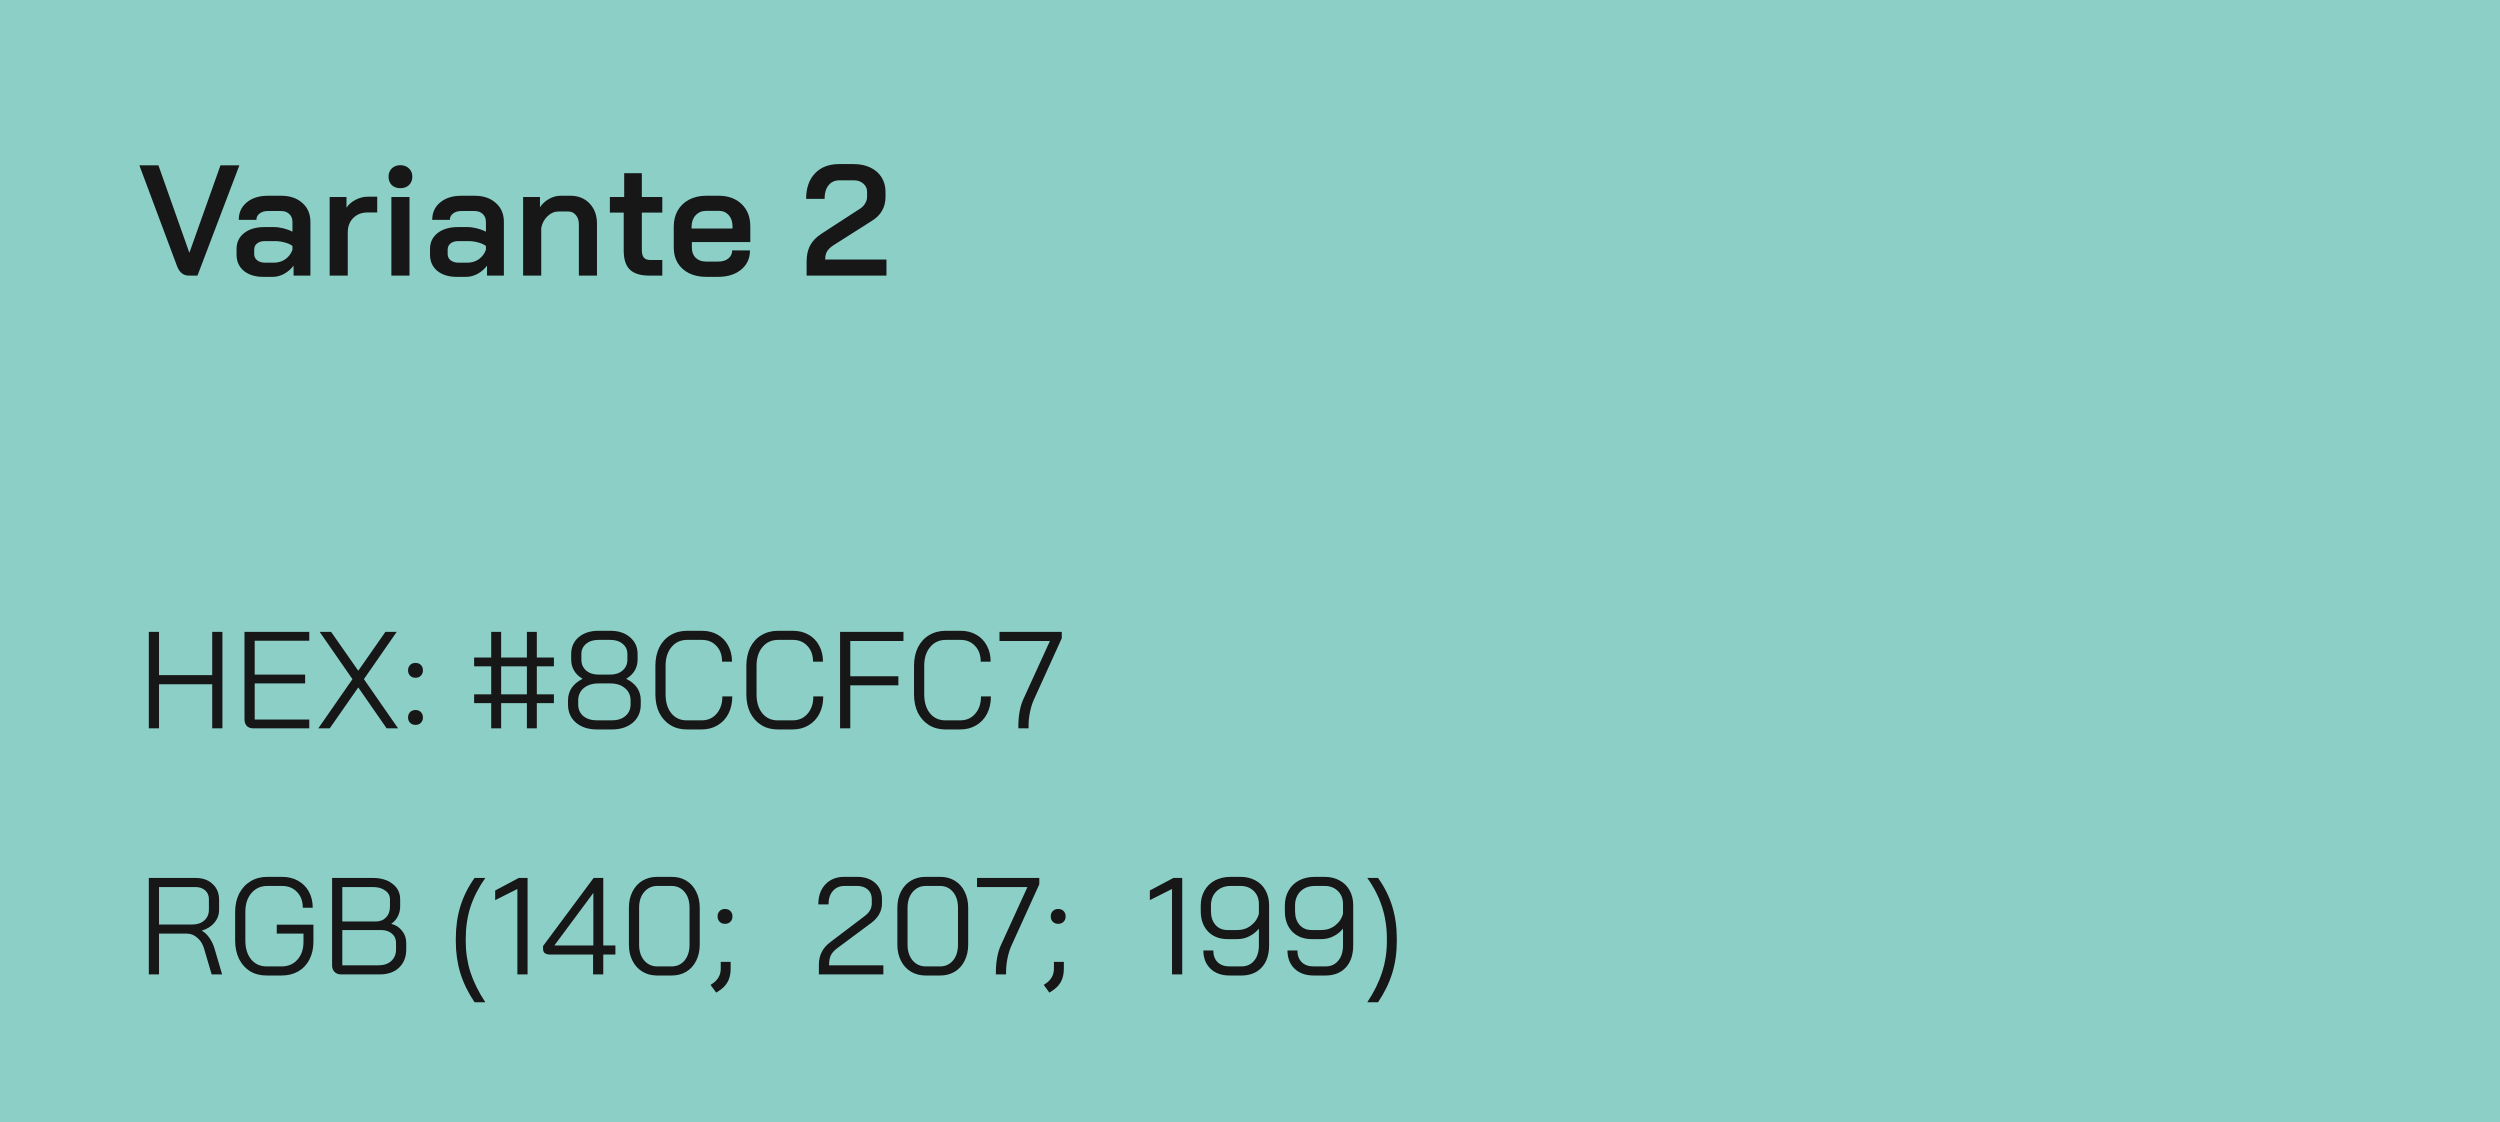 <svg width="254" height="114" viewBox="0 0 254 114" fill="none" xmlns="http://www.w3.org/2000/svg">
<rect width="254" height="114" fill="#8CCFC7"/>
<path d="M19.168 28C18.635 28 18.245 27.691 18 27.072L14.16 16.8H16.096L19.232 25.664H19.248L22.4 16.8H24.32L20.064 28H19.168ZM26.738 28.128C25.927 28.128 25.271 27.925 24.77 27.52C24.279 27.104 24.034 26.555 24.034 25.872V25.296C24.034 24.624 24.29 24.085 24.802 23.68C25.324 23.275 26.007 23.072 26.85 23.072H27.842C28.14 23.072 28.46 23.115 28.802 23.2C29.143 23.285 29.447 23.397 29.714 23.536V22.544C29.714 22.213 29.607 21.947 29.394 21.744C29.18 21.541 28.903 21.44 28.562 21.44H27.218C26.866 21.44 26.583 21.525 26.37 21.696C26.156 21.856 26.05 22.069 26.05 22.336H24.258C24.258 21.6 24.53 21.008 25.074 20.56C25.618 20.112 26.332 19.888 27.218 19.888H28.562C29.458 19.888 30.178 20.133 30.722 20.624C31.266 21.104 31.538 21.744 31.538 22.544V28H29.826V26.992C29.57 27.333 29.25 27.611 28.866 27.824C28.482 28.027 28.103 28.128 27.73 28.128H26.738ZM27.842 26.688C28.268 26.688 28.652 26.571 28.994 26.336C29.335 26.091 29.575 25.771 29.714 25.376V24.992C29.532 24.843 29.276 24.725 28.946 24.64C28.615 24.544 28.268 24.496 27.906 24.496H26.898C26.578 24.496 26.316 24.576 26.114 24.736C25.922 24.896 25.826 25.104 25.826 25.36V25.808C25.826 26.075 25.927 26.288 26.13 26.448C26.332 26.608 26.599 26.688 26.93 26.688H27.842ZM33.493 20.016H35.205V21.104C35.418 20.773 35.722 20.507 36.117 20.304C36.522 20.091 36.938 19.984 37.365 19.984H38.325V21.584H37.365C36.757 21.584 36.266 21.771 35.893 22.144C35.519 22.517 35.333 23.003 35.333 23.6V28H33.493V20.016ZM40.677 19.12C40.315 19.12 40.021 19.013 39.797 18.8C39.584 18.576 39.477 18.293 39.477 17.952C39.477 17.611 39.584 17.333 39.797 17.12C40.021 16.896 40.315 16.784 40.677 16.784C41.04 16.784 41.333 16.896 41.557 17.12C41.781 17.333 41.893 17.611 41.893 17.952C41.893 18.293 41.781 18.576 41.557 18.8C41.333 19.013 41.04 19.12 40.677 19.12ZM39.765 20.016H41.605V28H39.765V20.016ZM46.394 28.128C45.583 28.128 44.927 27.925 44.426 27.52C43.935 27.104 43.69 26.555 43.69 25.872V25.296C43.69 24.624 43.946 24.085 44.458 23.68C44.98 23.275 45.663 23.072 46.506 23.072H47.498C47.797 23.072 48.117 23.115 48.458 23.2C48.799 23.285 49.103 23.397 49.37 23.536V22.544C49.37 22.213 49.263 21.947 49.05 21.744C48.837 21.541 48.559 21.44 48.218 21.44H46.874C46.522 21.44 46.239 21.525 46.026 21.696C45.812 21.856 45.706 22.069 45.706 22.336H43.914C43.914 21.6 44.186 21.008 44.73 20.56C45.274 20.112 45.989 19.888 46.874 19.888H48.218C49.114 19.888 49.834 20.133 50.378 20.624C50.922 21.104 51.194 21.744 51.194 22.544V28H49.482V26.992C49.226 27.333 48.906 27.611 48.522 27.824C48.138 28.027 47.759 28.128 47.386 28.128H46.394ZM47.498 26.688C47.925 26.688 48.309 26.571 48.65 26.336C48.991 26.091 49.231 25.771 49.37 25.376V24.992C49.188 24.843 48.932 24.725 48.602 24.64C48.271 24.544 47.925 24.496 47.562 24.496H46.554C46.234 24.496 45.972 24.576 45.77 24.736C45.578 24.896 45.482 25.104 45.482 25.36V25.808C45.482 26.075 45.583 26.288 45.786 26.448C45.989 26.608 46.255 26.688 46.586 26.688H47.498ZM53.149 20.016H54.861V21.056C55.096 20.704 55.405 20.421 55.789 20.208C56.173 19.995 56.557 19.888 56.941 19.888H57.933C58.754 19.888 59.41 20.149 59.901 20.672C60.402 21.195 60.653 21.883 60.653 22.736V28H58.813V22.784C58.813 22.4 58.712 22.091 58.509 21.856C58.317 21.611 58.061 21.488 57.741 21.488H56.749C56.333 21.488 55.96 21.648 55.629 21.968C55.298 22.277 55.085 22.677 54.989 23.168V28H53.149V20.016ZM65.978 28C65.072 28 64.41 27.797 63.994 27.392C63.578 26.987 63.37 26.347 63.37 25.472V21.6H61.962V20.016H63.418V17.6H65.21V20.016H67.29V21.6H65.21V25.408C65.21 25.76 65.279 26.016 65.418 26.176C65.557 26.336 65.775 26.416 66.074 26.416H67.29V28H65.978ZM71.734 28.128C71.083 28.128 70.507 28.005 70.006 27.76C69.515 27.515 69.131 27.168 68.854 26.72C68.587 26.272 68.454 25.755 68.454 25.168V23.024C68.454 22.405 68.587 21.861 68.854 21.392C69.131 20.912 69.515 20.544 70.006 20.288C70.507 20.021 71.083 19.888 71.734 19.888H73.014C73.985 19.888 74.763 20.171 75.35 20.736C75.937 21.301 76.23 22.053 76.23 22.992V24.592H70.294V25.168C70.294 25.595 70.422 25.936 70.678 26.192C70.945 26.448 71.297 26.576 71.734 26.576H72.966C73.393 26.576 73.734 26.475 73.99 26.272C74.257 26.059 74.39 25.781 74.39 25.44H76.198C76.198 26.251 75.899 26.901 75.302 27.392C74.705 27.883 73.921 28.128 72.95 28.128H71.734ZM74.422 23.216V22.992C74.422 22.523 74.294 22.144 74.038 21.856C73.782 21.568 73.446 21.424 73.03 21.424H71.734C71.297 21.424 70.939 21.579 70.662 21.888C70.395 22.187 70.262 22.581 70.262 23.072V23.216H74.422ZM81.952 26.576C81.952 25.957 82.064 25.424 82.288 24.976C82.523 24.517 82.907 24.112 83.44 23.76L87.408 21.184C87.621 21.045 87.787 20.869 87.904 20.656C88.032 20.443 88.096 20.224 88.096 20V19.488C88.096 19.147 87.968 18.869 87.712 18.656C87.467 18.432 87.147 18.32 86.752 18.32H85.28C84.811 18.32 84.443 18.491 84.176 18.832C83.909 19.163 83.776 19.621 83.776 20.208H81.904C81.904 19.109 82.203 18.245 82.8 17.616C83.397 16.987 84.213 16.672 85.248 16.672H86.752C87.382 16.672 87.942 16.789 88.432 17.024C88.923 17.259 89.302 17.589 89.568 18.016C89.835 18.443 89.968 18.933 89.968 19.488V20C89.968 20.533 89.851 21.003 89.616 21.408C89.392 21.813 89.035 22.165 88.544 22.464L84.688 24.912C84.389 25.104 84.171 25.312 84.032 25.536C83.904 25.749 83.84 26.027 83.84 26.368H90.064V28H81.952V26.576Z" fill="#161716"/>
<path d="M15.12 64.2H16.156V68.596H21.56V64.2H22.596V74H21.56V69.52H16.156V74H15.12V64.2ZM25.751 74C25.461 74 25.237 73.921 25.079 73.762C24.92 73.594 24.841 73.365 24.841 73.076V64.2H31.421V65.096H25.877V68.54H31.001V69.436H25.877V73.104H31.421V74H25.751ZM35.811 69.002L32.479 64.2H33.641L36.399 68.148L39.157 64.2H40.305L36.973 69.002L40.445 74H39.283L36.399 69.842L33.501 74H32.339L35.811 69.002ZM42.214 68.862C41.99 68.862 41.808 68.792 41.668 68.652C41.528 68.512 41.458 68.33 41.458 68.106C41.458 67.882 41.528 67.7 41.668 67.56C41.808 67.42 41.99 67.35 42.214 67.35C42.438 67.35 42.62 67.42 42.76 67.56C42.9 67.7 42.97 67.882 42.97 68.106C42.97 68.33 42.9 68.512 42.76 68.652C42.62 68.792 42.438 68.862 42.214 68.862ZM42.214 73.65C41.99 73.65 41.808 73.58 41.668 73.44C41.528 73.3 41.458 73.118 41.458 72.894C41.458 72.67 41.528 72.488 41.668 72.348C41.808 72.208 41.99 72.138 42.214 72.138C42.438 72.138 42.62 72.208 42.76 72.348C42.9 72.488 42.97 72.67 42.97 72.894C42.97 73.118 42.9 73.3 42.76 73.44C42.62 73.58 42.438 73.65 42.214 73.65ZM49.907 71.438H48.171V70.542H49.907V67.7H48.171V66.804H49.907V64.2H50.915V66.804H53.533V64.2H54.541V66.804H56.277V67.7H54.541V70.542H56.277V71.438H54.541V74H53.533V71.438H50.915V74H49.907V71.438ZM53.533 70.542V67.7H50.915V70.542H53.533ZM60.664 74.112C59.778 74.112 59.064 73.883 58.522 73.426C57.981 72.959 57.71 72.343 57.71 71.578V71.158C57.71 70.691 57.832 70.271 58.074 69.898C58.326 69.525 58.695 69.217 59.18 68.974V68.96C58.807 68.736 58.522 68.461 58.326 68.134C58.13 67.798 58.032 67.425 58.032 67.014V66.454C58.032 65.745 58.284 65.175 58.788 64.746C59.302 64.307 59.974 64.088 60.804 64.088H62.008C62.839 64.088 63.506 64.307 64.01 64.746C64.524 65.175 64.78 65.745 64.78 66.454V67.014C64.78 67.425 64.682 67.798 64.486 68.134C64.29 68.461 64.006 68.736 63.632 68.96V68.974C64.612 69.459 65.102 70.187 65.102 71.158V71.578C65.102 72.343 64.832 72.959 64.29 73.426C63.749 73.883 63.035 74.112 62.148 74.112H60.664ZM62.008 68.54C62.522 68.54 62.937 68.4 63.254 68.12C63.581 67.84 63.744 67.471 63.744 67.014V66.454C63.744 66.025 63.586 65.679 63.268 65.418C62.951 65.147 62.531 65.012 62.008 65.012H60.804C60.282 65.012 59.862 65.147 59.544 65.418C59.227 65.679 59.068 66.025 59.068 66.454V67.014C59.068 67.471 59.227 67.84 59.544 68.12C59.871 68.4 60.291 68.54 60.804 68.54H62.008ZM62.148 73.188C62.727 73.188 63.189 73.043 63.534 72.754C63.889 72.455 64.066 72.063 64.066 71.578V71.158C64.066 70.645 63.875 70.229 63.492 69.912C63.119 69.595 62.624 69.436 62.008 69.436H60.804C60.188 69.436 59.689 69.595 59.306 69.912C58.933 70.229 58.746 70.645 58.746 71.158V71.578C58.746 72.063 58.919 72.455 59.264 72.754C59.619 73.043 60.086 73.188 60.664 73.188H62.148ZM69.766 74.112C69.141 74.112 68.585 73.963 68.1 73.664C67.624 73.365 67.251 72.95 66.98 72.418C66.719 71.877 66.588 71.256 66.588 70.556V67.644C66.588 66.944 66.719 66.323 66.98 65.782C67.251 65.241 67.629 64.825 68.114 64.536C68.609 64.237 69.178 64.088 69.822 64.088H71.306C71.913 64.088 72.445 64.219 72.902 64.48C73.369 64.741 73.728 65.11 73.98 65.586C74.241 66.062 74.372 66.608 74.372 67.224H73.364C73.364 66.561 73.173 66.029 72.79 65.628C72.417 65.217 71.922 65.012 71.306 65.012H69.822C69.159 65.012 68.627 65.255 68.226 65.74C67.825 66.216 67.624 66.851 67.624 67.644V70.556C67.624 71.349 67.82 71.989 68.212 72.474C68.604 72.95 69.122 73.188 69.766 73.188H71.278C71.913 73.188 72.421 72.964 72.804 72.516C73.196 72.068 73.392 71.48 73.392 70.752H74.4C74.4 71.415 74.269 72.003 74.008 72.516C73.747 73.02 73.378 73.412 72.902 73.692C72.435 73.972 71.894 74.112 71.278 74.112H69.766ZM79.008 74.112C78.383 74.112 77.828 73.963 77.342 73.664C76.866 73.365 76.493 72.95 76.222 72.418C75.961 71.877 75.83 71.256 75.83 70.556V67.644C75.83 66.944 75.961 66.323 76.222 65.782C76.493 65.241 76.871 64.825 77.356 64.536C77.851 64.237 78.42 64.088 79.064 64.088H80.548C81.155 64.088 81.687 64.219 82.144 64.48C82.611 64.741 82.97 65.11 83.222 65.586C83.484 66.062 83.614 66.608 83.614 67.224H82.606C82.606 66.561 82.415 66.029 82.032 65.628C81.659 65.217 81.164 65.012 80.548 65.012H79.064C78.402 65.012 77.87 65.255 77.468 65.74C77.067 66.216 76.866 66.851 76.866 67.644V70.556C76.866 71.349 77.062 71.989 77.454 72.474C77.846 72.95 78.364 73.188 79.008 73.188H80.52C81.155 73.188 81.664 72.964 82.046 72.516C82.438 72.068 82.634 71.48 82.634 70.752H83.642C83.642 71.415 83.512 72.003 83.25 72.516C82.989 73.02 82.62 73.412 82.144 73.692C81.678 73.972 81.136 74.112 80.52 74.112H79.008ZM85.352 64.2H91.792V65.124H86.388V68.708H91.274V69.632H86.388V74H85.352V64.2ZM96.043 74.112C95.418 74.112 94.863 73.963 94.377 73.664C93.901 73.365 93.528 72.95 93.257 72.418C92.996 71.877 92.865 71.256 92.865 70.556V67.644C92.865 66.944 92.996 66.323 93.257 65.782C93.528 65.241 93.906 64.825 94.391 64.536C94.886 64.237 95.455 64.088 96.099 64.088H97.583C98.19 64.088 98.722 64.219 99.179 64.48C99.646 64.741 100.005 65.11 100.257 65.586C100.519 66.062 100.649 66.608 100.649 67.224H99.641C99.641 66.561 99.45 66.029 99.067 65.628C98.694 65.217 98.199 65.012 97.583 65.012H96.099C95.437 65.012 94.905 65.255 94.503 65.74C94.102 66.216 93.901 66.851 93.901 67.644V70.556C93.901 71.349 94.097 71.989 94.489 72.474C94.881 72.95 95.399 73.188 96.043 73.188H97.555C98.19 73.188 98.699 72.964 99.081 72.516C99.473 72.068 99.669 71.48 99.669 70.752H100.677C100.677 71.415 100.547 72.003 100.285 72.516C100.024 73.02 99.655 73.412 99.179 73.692C98.713 73.972 98.171 74.112 97.555 74.112H96.043ZM103.466 73.72C103.466 73.235 103.508 72.763 103.592 72.306C103.676 71.839 103.792 71.438 103.942 71.102L106.672 65.124H101.548V64.2H107.876V64.844L105.034 71.102C104.866 71.485 104.735 71.909 104.642 72.376C104.548 72.833 104.502 73.281 104.502 73.72V74H103.466V73.72Z" fill="#161716"/>
<path d="M15.12 89.2H19.88C20.599 89.2 21.173 89.405 21.602 89.816C22.041 90.217 22.26 90.749 22.26 91.412V92.434C22.26 92.929 22.101 93.367 21.784 93.75C21.467 94.123 21.042 94.389 20.51 94.548V94.562C20.79 94.711 21.042 94.949 21.266 95.276C21.499 95.603 21.677 95.971 21.798 96.382L22.568 99H21.504L20.734 96.382C20.603 95.925 20.375 95.556 20.048 95.276C19.731 94.996 19.381 94.856 18.998 94.856H16.156V99H15.12V89.2ZM19.516 93.932C20.029 93.932 20.44 93.797 20.748 93.526C21.065 93.246 21.224 92.882 21.224 92.434V91.356C21.224 90.983 21.098 90.684 20.846 90.46C20.594 90.236 20.263 90.124 19.852 90.124H16.156V93.932H19.516ZM27.097 99.112C26.453 99.112 25.888 98.967 25.403 98.678C24.927 98.379 24.553 97.959 24.283 97.418C24.021 96.877 23.891 96.256 23.891 95.556V92.644C23.891 91.944 24.026 91.328 24.297 90.796C24.577 90.255 24.964 89.835 25.459 89.536C25.953 89.237 26.523 89.088 27.167 89.088H28.651C29.267 89.088 29.808 89.219 30.275 89.48C30.751 89.741 31.119 90.11 31.381 90.586C31.642 91.062 31.773 91.608 31.773 92.224H30.765C30.765 91.561 30.569 91.029 30.177 90.628C29.794 90.217 29.285 90.012 28.651 90.012H27.167C26.495 90.012 25.953 90.255 25.543 90.74C25.132 91.216 24.927 91.851 24.927 92.644V95.556C24.927 96.349 25.123 96.989 25.515 97.474C25.916 97.95 26.443 98.188 27.097 98.188H28.609C29.271 98.188 29.808 97.959 30.219 97.502C30.629 97.045 30.835 96.443 30.835 95.696V94.856H28.119V93.946H31.843V95.696C31.843 96.368 31.707 96.965 31.437 97.488C31.175 98.001 30.797 98.403 30.303 98.692C29.817 98.972 29.253 99.112 28.609 99.112H27.097ZM34.651 99C34.38 99 34.161 98.916 33.993 98.748C33.825 98.58 33.741 98.361 33.741 98.09V89.2H37.885C38.716 89.2 39.383 89.401 39.887 89.802C40.4 90.194 40.657 90.717 40.657 91.37V92.112C40.657 92.457 40.578 92.789 40.419 93.106C40.26 93.414 40.041 93.661 39.761 93.848V93.862C40.218 93.983 40.582 94.221 40.853 94.576C41.133 94.921 41.273 95.327 41.273 95.794V96.466C41.273 97.231 41.03 97.847 40.545 98.314C40.06 98.771 39.402 99 38.571 99H34.651ZM38.165 93.624C38.604 93.624 38.954 93.489 39.215 93.218C39.486 92.938 39.621 92.569 39.621 92.112V91.37C39.621 90.997 39.458 90.698 39.131 90.474C38.814 90.241 38.398 90.124 37.885 90.124H34.777V93.624H38.165ZM38.431 98.076C38.991 98.076 39.43 97.931 39.747 97.642C40.074 97.343 40.237 96.951 40.237 96.466V95.794C40.237 95.402 40.097 95.089 39.817 94.856C39.537 94.613 39.168 94.492 38.711 94.492H34.777V98.076H38.431ZM48.215 101.828C47.562 100.857 47.081 99.873 46.773 98.874C46.465 97.866 46.311 96.788 46.311 95.64V95.36C46.311 94.175 46.465 93.083 46.773 92.084C47.081 91.076 47.562 90.115 48.215 89.2H49.307C48.626 90.171 48.122 91.155 47.795 92.154C47.478 93.153 47.319 94.221 47.319 95.36V95.64C47.319 96.732 47.478 97.777 47.795 98.776C48.122 99.775 48.626 100.792 49.307 101.828H48.215ZM52.565 90.32L50.311 91.454V90.474L52.705 89.2H53.601V99H52.565V90.32ZM60.257 96.984H55.959C55.688 96.984 55.487 96.937 55.356 96.844C55.235 96.751 55.175 96.601 55.175 96.396V96.116L60.312 89.2H61.292V96.06H62.525V96.984H61.292V99H60.257V96.984ZM60.285 96.06V90.74H60.27L56.322 96.06H60.285ZM66.767 99.112C66.207 99.112 65.707 98.981 65.269 98.72C64.839 98.459 64.503 98.09 64.261 97.614C64.018 97.138 63.897 96.592 63.897 95.976V92.224C63.897 91.608 64.018 91.062 64.261 90.586C64.503 90.11 64.839 89.741 65.269 89.48C65.707 89.219 66.207 89.088 66.767 89.088H68.251C68.811 89.088 69.305 89.219 69.735 89.48C70.164 89.741 70.495 90.11 70.729 90.586C70.971 91.062 71.093 91.608 71.093 92.224V95.976C71.093 96.592 70.971 97.138 70.729 97.614C70.495 98.09 70.164 98.459 69.735 98.72C69.305 98.981 68.811 99.112 68.251 99.112H66.767ZM68.223 98.188C68.773 98.188 69.217 97.987 69.553 97.586C69.889 97.175 70.057 96.639 70.057 95.976V92.224C70.057 91.561 69.889 91.029 69.553 90.628C69.217 90.217 68.773 90.012 68.223 90.012H66.795C66.244 90.012 65.796 90.217 65.451 90.628C65.105 91.029 64.933 91.561 64.933 92.224V95.976C64.933 96.639 65.105 97.175 65.451 97.586C65.796 97.987 66.244 98.188 66.795 98.188H68.223ZM73.661 93.862C73.437 93.862 73.255 93.792 73.115 93.652C72.975 93.512 72.905 93.33 72.905 93.106C72.905 92.882 72.975 92.7 73.115 92.56C73.255 92.42 73.437 92.35 73.661 92.35C73.885 92.35 74.067 92.42 74.207 92.56C74.347 92.7 74.417 92.882 74.417 93.106C74.417 93.33 74.347 93.512 74.207 93.652C74.067 93.792 73.885 93.862 73.661 93.862ZM72.191 100.064L72.401 99.924C72.681 99.737 72.887 99.518 73.017 99.266C73.157 99.023 73.227 98.739 73.227 98.412V97.726H74.235V98.412C74.235 98.935 74.137 99.378 73.941 99.742C73.745 100.106 73.442 100.419 73.031 100.68L72.765 100.848L72.191 100.064ZM83.197 98.076C83.197 97.563 83.29 97.119 83.477 96.746C83.663 96.363 83.962 96.018 84.373 95.71L87.845 93.078C88.33 92.723 88.573 92.294 88.573 91.79V91.342C88.573 90.941 88.437 90.619 88.167 90.376C87.896 90.133 87.537 90.012 87.089 90.012H85.801C85.306 90.012 84.909 90.185 84.611 90.53C84.321 90.866 84.177 91.319 84.177 91.888H83.141C83.141 91.039 83.379 90.362 83.855 89.858C84.34 89.345 84.979 89.088 85.773 89.088H87.089C87.845 89.088 88.451 89.293 88.909 89.704C89.375 90.115 89.609 90.661 89.609 91.342V91.79C89.609 92.574 89.235 93.241 88.489 93.792L85.115 96.298C84.779 96.541 84.545 96.793 84.415 97.054C84.293 97.306 84.233 97.647 84.233 98.076H89.749V99H83.197V98.076ZM94.042 99.112C93.482 99.112 92.983 98.981 92.544 98.72C92.115 98.459 91.779 98.09 91.536 97.614C91.293 97.138 91.172 96.592 91.172 95.976V92.224C91.172 91.608 91.293 91.062 91.536 90.586C91.779 90.11 92.115 89.741 92.544 89.48C92.983 89.219 93.482 89.088 94.042 89.088H95.526C96.086 89.088 96.581 89.219 97.01 89.48C97.439 89.741 97.771 90.11 98.004 90.586C98.247 91.062 98.368 91.608 98.368 92.224V95.976C98.368 96.592 98.247 97.138 98.004 97.614C97.771 98.09 97.439 98.459 97.01 98.72C96.581 98.981 96.086 99.112 95.526 99.112H94.042ZM95.498 98.188C96.049 98.188 96.492 97.987 96.828 97.586C97.164 97.175 97.332 96.639 97.332 95.976V92.224C97.332 91.561 97.164 91.029 96.828 90.628C96.492 90.217 96.049 90.012 95.498 90.012H94.07C93.519 90.012 93.071 90.217 92.726 90.628C92.381 91.029 92.208 91.561 92.208 92.224V95.976C92.208 96.639 92.381 97.175 92.726 97.586C93.071 97.987 93.519 98.188 94.07 98.188H95.498ZM101.182 98.72C101.182 98.235 101.224 97.763 101.308 97.306C101.392 96.839 101.509 96.438 101.658 96.102L104.388 90.124H99.264V89.2H105.592V89.844L102.75 96.102C102.582 96.485 102.452 96.909 102.358 97.376C102.265 97.833 102.218 98.281 102.218 98.72V99H101.182V98.72ZM107.513 93.862C107.289 93.862 107.107 93.792 106.967 93.652C106.827 93.512 106.757 93.33 106.757 93.106C106.757 92.882 106.827 92.7 106.967 92.56C107.107 92.42 107.289 92.35 107.513 92.35C107.737 92.35 107.919 92.42 108.059 92.56C108.199 92.7 108.269 92.882 108.269 93.106C108.269 93.33 108.199 93.512 108.059 93.652C107.919 93.792 107.737 93.862 107.513 93.862ZM106.043 100.064L106.253 99.924C106.533 99.737 106.738 99.518 106.869 99.266C107.009 99.023 107.079 98.739 107.079 98.412V97.726H108.087V98.412C108.087 98.935 107.989 99.378 107.793 99.742C107.597 100.106 107.294 100.419 106.883 100.68L106.617 100.848L106.043 100.064ZM119.078 90.32L116.824 91.454V90.474L119.218 89.2H120.114V99H119.078V90.32ZM124.922 99.112C124.11 99.112 123.462 98.879 122.976 98.412C122.5 97.945 122.262 97.329 122.262 96.564H123.27C123.27 97.059 123.415 97.455 123.704 97.754C124.003 98.043 124.409 98.188 124.922 98.188H126.126C126.668 98.188 127.097 97.997 127.414 97.614C127.741 97.231 127.904 96.709 127.904 96.046V94.352C127.624 94.688 127.293 94.949 126.91 95.136C126.537 95.323 126.126 95.416 125.678 95.416H124.74C123.91 95.416 123.242 95.159 122.738 94.646C122.244 94.123 121.996 93.433 121.996 92.574V92.014C121.996 91.435 122.122 90.927 122.374 90.488C122.626 90.04 122.981 89.695 123.438 89.452C123.905 89.209 124.442 89.088 125.048 89.088H126.028C126.607 89.088 127.116 89.209 127.554 89.452C127.993 89.685 128.334 90.021 128.576 90.46C128.819 90.899 128.94 91.403 128.94 91.972V96.046C128.94 97.007 128.688 97.759 128.184 98.3C127.68 98.841 126.994 99.112 126.126 99.112H124.922ZM125.706 94.492C126.238 94.492 126.705 94.338 127.106 94.03C127.517 93.713 127.783 93.311 127.904 92.826V91.86C127.904 91.309 127.732 90.866 127.386 90.53C127.041 90.185 126.588 90.012 126.028 90.012H125.048C124.442 90.012 123.952 90.199 123.578 90.572C123.214 90.936 123.032 91.417 123.032 92.014V92.574C123.032 93.153 123.186 93.619 123.494 93.974C123.802 94.319 124.213 94.492 124.726 94.492H125.706ZM133.467 99.112C132.655 99.112 132.006 98.879 131.521 98.412C131.045 97.945 130.807 97.329 130.807 96.564H131.815C131.815 97.059 131.96 97.455 132.249 97.754C132.548 98.043 132.954 98.188 133.467 98.188H134.671C135.212 98.188 135.642 97.997 135.959 97.614C136.286 97.231 136.449 96.709 136.449 96.046V94.352C136.169 94.688 135.838 94.949 135.455 95.136C135.082 95.323 134.671 95.416 134.223 95.416H133.285C132.454 95.416 131.787 95.159 131.283 94.646C130.788 94.123 130.541 93.433 130.541 92.574V92.014C130.541 91.435 130.667 90.927 130.919 90.488C131.171 90.04 131.526 89.695 131.983 89.452C132.45 89.209 132.986 89.088 133.593 89.088H134.573C135.152 89.088 135.66 89.209 136.099 89.452C136.538 89.685 136.878 90.021 137.121 90.46C137.364 90.899 137.485 91.403 137.485 91.972V96.046C137.485 97.007 137.233 97.759 136.729 98.3C136.225 98.841 135.539 99.112 134.671 99.112H133.467ZM134.251 94.492C134.783 94.492 135.25 94.338 135.651 94.03C136.062 93.713 136.328 93.311 136.449 92.826V91.86C136.449 91.309 136.276 90.866 135.931 90.53C135.586 90.185 135.133 90.012 134.573 90.012H133.593C132.986 90.012 132.496 90.199 132.123 90.572C131.759 90.936 131.577 91.417 131.577 92.014V92.574C131.577 93.153 131.731 93.619 132.039 93.974C132.347 94.319 132.758 94.492 133.271 94.492H134.251ZM138.918 101.828C139.599 100.801 140.099 99.789 140.416 98.79C140.743 97.791 140.906 96.741 140.906 95.64V95.36C140.906 94.212 140.743 93.139 140.416 92.14C140.099 91.141 139.599 90.161 138.918 89.2H140.01C140.663 90.115 141.144 91.076 141.452 92.084C141.76 93.083 141.914 94.175 141.914 95.36V95.64C141.914 96.788 141.76 97.866 141.452 98.874C141.144 99.873 140.663 100.857 140.01 101.828H138.918Z" fill="#161716"/>
</svg>
